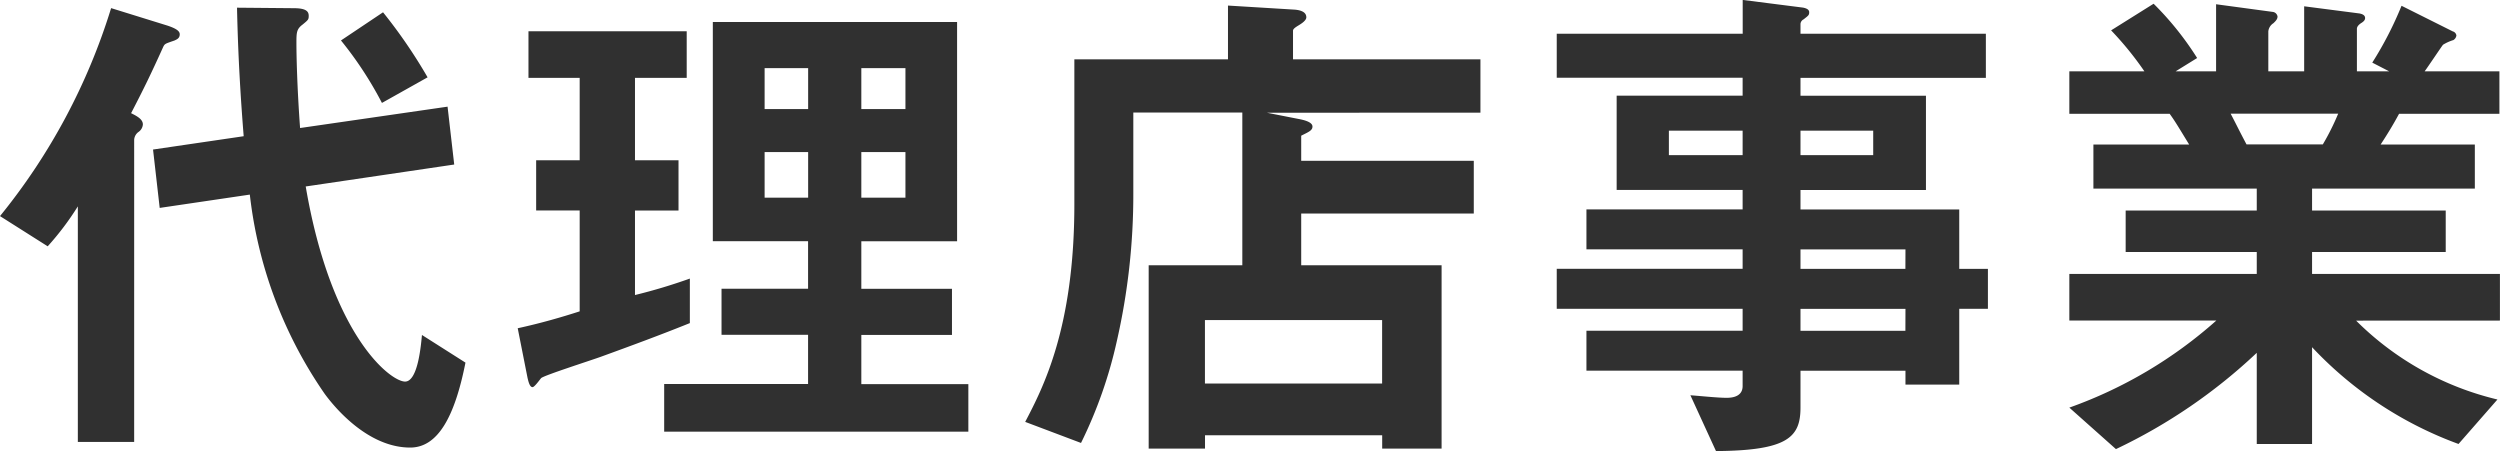 <svg xmlns="http://www.w3.org/2000/svg" width="136.696" height="24.668" viewBox="0 0 136.696 24.668">
  <path id="パス_349" data-name="パス 349" d="M24.472-18.816a28.053,28.053,0,0,0-2.436-3.556l-2.3,1.54a20.125,20.125,0,0,1,2.24,3.416Zm2.072,15.6-2.38-1.512c-.056.588-.224,2.548-.924,2.548-.784,0-4.032-2.464-5.432-10.668l8.12-1.2-.364-3.164L17.5-16.044c-.168-2.3-.2-4.032-.2-4.62s0-.784.336-1.036c.308-.252.336-.28.336-.476,0-.224-.112-.42-.812-.42l-3.108-.028c.056,2.688.2,4.956.364,7.028l-4.956.728.364,3.192,4.928-.728A23.815,23.815,0,0,0,18.844-1.512c.532.728,2.352,2.94,4.676,2.94C25.032,1.428,25.956-.252,26.544-3.22ZM10.92-21.168c0-.168-.168-.308-.672-.476L7.168-22.6A33.751,33.751,0,0,1,1.092-11.228L3.7-9.576A15.371,15.371,0,0,0,5.348-11.76V1.12h3.08V-15.4a.571.571,0,0,1,.224-.42.548.548,0,0,0,.252-.42c0-.28-.308-.448-.644-.616.728-1.4,1.092-2.156,1.764-3.64.084-.168.14-.168.616-.336C10.752-20.888,10.92-20.944,10.92-21.168ZM54.04.56v-2.6H48.188V-4.732h4.956v-2.52H48.188v-2.6h5.236V-21.84H40.068V-9.856h5.208v2.6H40.544v2.52h4.732v2.688H37.408V.56ZM50.6-17.08H48.188v-2.24H50.6Zm0,4.844H48.188v-2.492H50.6Zm-5.32-4.844H42.9v-2.24h2.38Zm0,4.844H42.9v-2.492h2.38Zm-6.468,6.86V-7.812a30.143,30.143,0,0,1-3,.9v-4.62h2.38V-14.28h-2.38v-4.508H38.64v-2.548H29.988v2.548h2.8v4.508h-2.38v2.744h2.38V-6.02c-.952.308-2.1.644-3.388.924l.532,2.688c.084.392.168.532.28.532s.42-.448.476-.5c.224-.168,2.772-.98,3.3-1.176C35.616-4.144,37.212-4.732,38.808-5.376ZM82.04-16.884V-19.8H71.792v-1.568c0-.112.2-.224.336-.308s.392-.252.392-.42c0-.308-.336-.392-.616-.42l-3.668-.224v2.94h-8.4v7.924c0,6.748-1.708,10.024-2.688,11.9L60.2,1.176A24.581,24.581,0,0,0,62.16-4.4a36.021,36.021,0,0,0,.9-8.092v-4.4H69.02V-8.54H63.9V1.484h3.08V.756h9.688v.728h3.248V-8.54H72.24v-2.828h9.436v-2.884H72.24v-1.372c.392-.2.616-.28.616-.5,0-.252-.476-.364-.784-.42l-1.708-.336ZM76.664-2.072H66.976V-5.544h9.688ZM109.788-6.16V-8.344H108.22v-3.248H99.54v-1.064h6.86v-5.152H99.54v-.98h10.136V-21.2H99.54v-.532a.3.3,0,0,1,.168-.252c.252-.2.308-.224.308-.392s-.2-.224-.336-.252l-3.3-.42V-21.2H86.212v2.408H96.376v.98H89.488v5.152h6.888v1.064h-8.54v2.184h8.54v1.064H86.212V-6.16H96.376v1.2h-8.54v2.184h8.54v.84c0,.5-.42.644-.868.644-.476,0-1.26-.084-1.988-.14l1.4,3.052c3.92-.028,4.62-.756,4.62-2.38V-2.772h5.74v.756h2.94V-6.16Zm-6.272-8.4H99.54V-15.9h3.976Zm-7.14,0H92.344V-15.9h4.032Zm8.9,6.216H99.54V-9.408h5.74Zm0,3.388H99.54v-1.2h5.74Zm32.508-.56V-8.064H127.512v-1.2h7.308v-2.268h-7.308v-1.2h8.9v-2.408h-5.152c.364-.56.644-1.008,1.008-1.68h5.488v-2.324h-4.088c.168-.224.952-1.4,1.008-1.456a2.469,2.469,0,0,1,.56-.252.343.343,0,0,0,.168-.252.271.271,0,0,0-.2-.224l-2.8-1.4a19.358,19.358,0,0,1-1.6,3.108l.924.476h-1.764v-2.324c0-.14.14-.252.224-.308.14-.084.224-.168.224-.28,0-.168-.168-.224-.308-.252l-3.024-.392v3.556h-1.96v-2.184a.6.6,0,0,1,.28-.448c.084-.084.224-.2.224-.364a.3.3,0,0,0-.252-.252l-3.108-.42v3.668h-2.212l1.176-.728a16.689,16.689,0,0,0-2.38-2.968l-2.324,1.456a17.654,17.654,0,0,1,1.82,2.24H114.24v2.324h5.488c.28.392.364.532,1.064,1.68h-5.236v2.408h8.932v1.2H117.32v2.268h7.168v1.2H114.24v2.548h8.036a24.363,24.363,0,0,1-8.036,4.76l2.548,2.268a29.8,29.8,0,0,0,7.7-5.264V1.232h3.024V-4.06a20.746,20.746,0,0,0,8.008,5.292L137.648-1.2a16.278,16.278,0,0,1-7.728-4.312ZM128.94-16.828a13.421,13.421,0,0,1-.84,1.68h-4.172c-.476-.9-.5-.98-.868-1.68Z" transform="translate(-1.092 23.044)" fill="#303030"/>
</svg>
